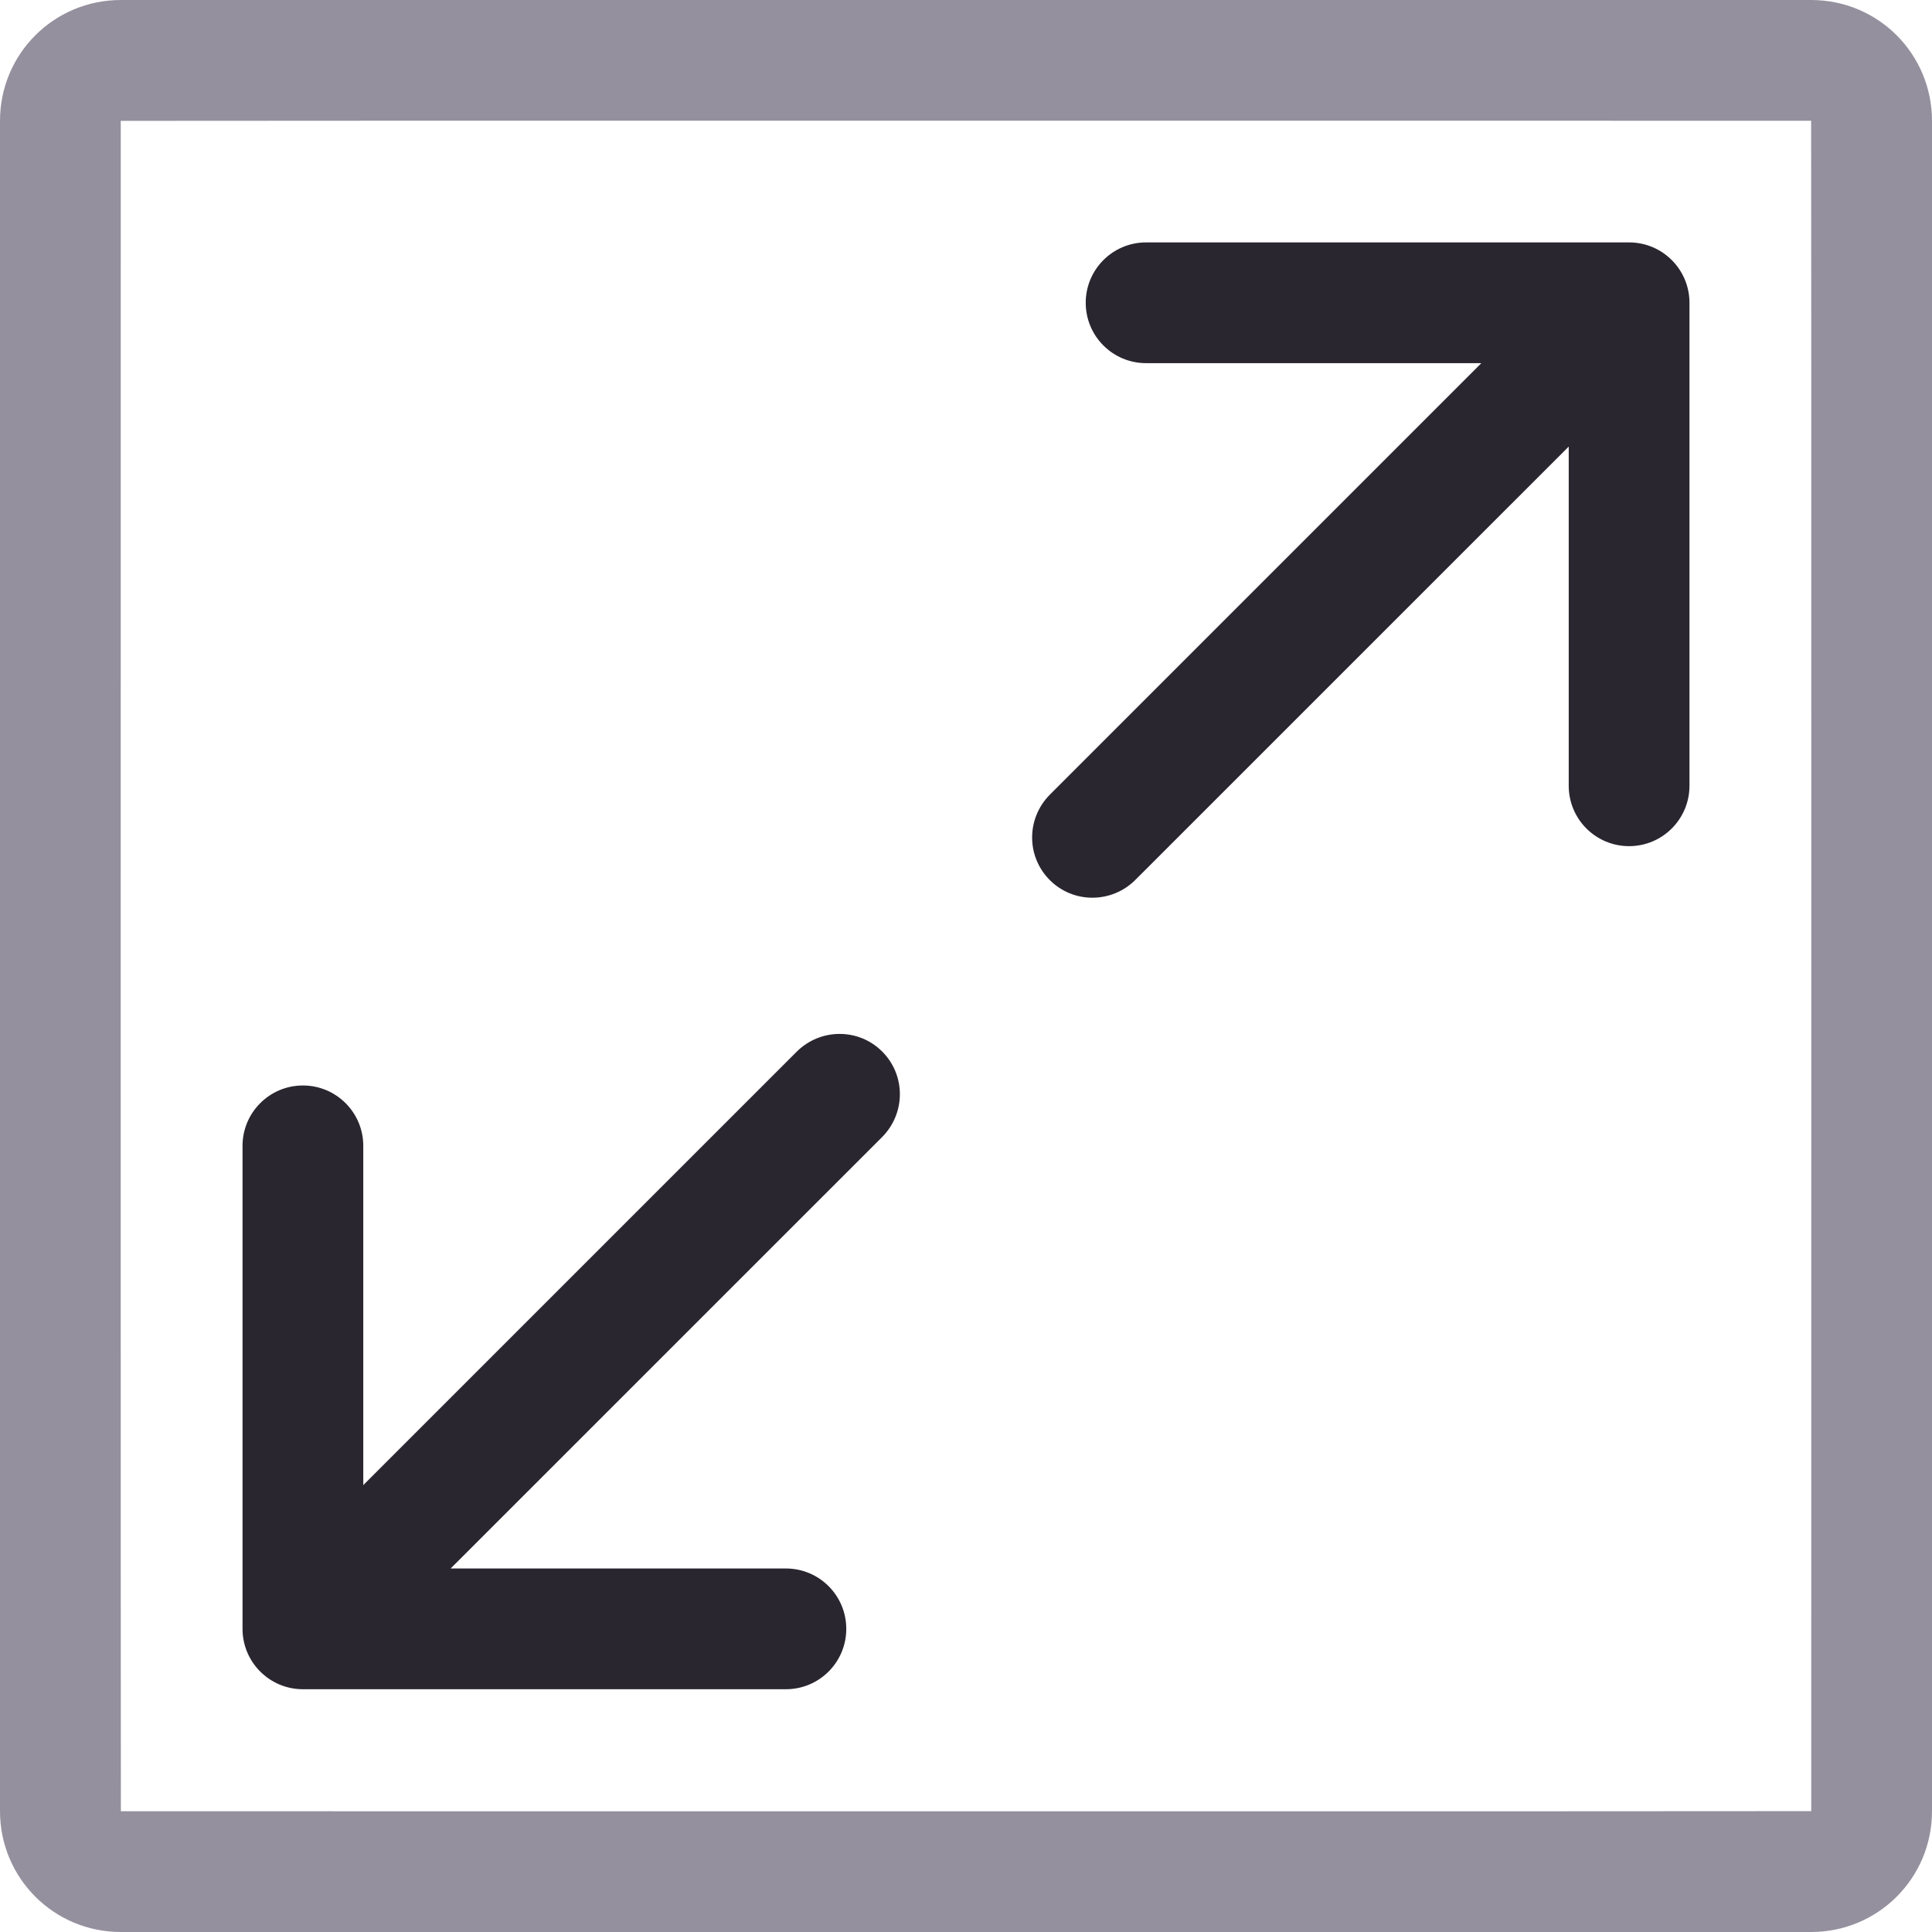 <?xml version="1.0" encoding="UTF-8" standalone="no"?>
<svg width="32px" height="32px" viewBox="0 0 32 32" version="1.1" xmlns="http://www.w3.org/2000/svg" xmlns:xlink="http://www.w3.org/1999/xlink">
    <!-- Generator: Sketch 44.1 (41455) - http://www.bohemiancoding.com/sketch -->
    <title>Expand 5</title>
    <desc>Created with Sketch.</desc>
    <defs></defs>
    <g id="Page-2-Copy" stroke="none" stroke-width="1" fill="none" fill-rule="evenodd">
        <g id="100" stroke="#979797" fill-rule="nonzero">
            <path d="M0,2.002 C0,0.889 0.896,0 2.002,0 L29.998,0 C31.111,0 32,0.896 32,2.002 L32,29.998 C32,31.111 31.104,32 29.998,32 L2.002,32 C0.889,32 0,31.104 0,29.998 L0,2.002 Z M29.998,2 C29.998,2 2,1.997 2,2.002 C2,2.002 1.997,30 2.002,30 C2.002,30 30,30.003 30,29.998 C30,29.998 30.003,2 29.998,2 Z" id="Rectangle-577" stroke="none" fill="#95909E"></path>
            <path d="M18.983,4.015 L25.209,4.015 L26.983,4.015 C27.535,4.015 27.983,4.463 27.983,5.015 L27.983,13.015 C27.983,13.567 27.535,14.015 26.983,14.015 C26.43,14.015 25.983,13.567 25.983,13.015 L25.983,7.397 L18.806,14.573 C18.413,14.966 17.778,14.968 17.388,14.577 C16.995,14.184 16.999,13.551 17.392,13.159 L24.536,6.015 L18.983,6.015 C18.43,6.015 17.983,5.567 17.983,5.015 C17.983,4.463 18.43,4.015 18.983,4.015 L18.983,4.015 Z M13.017,27.979 L6.791,27.979 L5.017,27.979 C4.465,27.979 4.017,27.531 4.017,26.979 L4.017,18.979 C4.017,18.427 4.465,17.979 5.017,17.979 C5.57,17.979 6.017,18.427 6.017,18.979 L6.017,24.598 L13.194,17.421 C13.587,17.028 14.222,17.026 14.612,17.417 C15.005,17.81 15.001,18.443 14.608,18.836 L7.464,25.979 L13.017,25.979 C13.57,25.979 14.017,26.427 14.017,26.979 C14.017,27.531 13.57,27.979 13.017,27.979 L13.017,27.979 Z" id="Rectangle-370" stroke="none" fill="#2A2630"></path>
        </g>
    </g>
</svg>